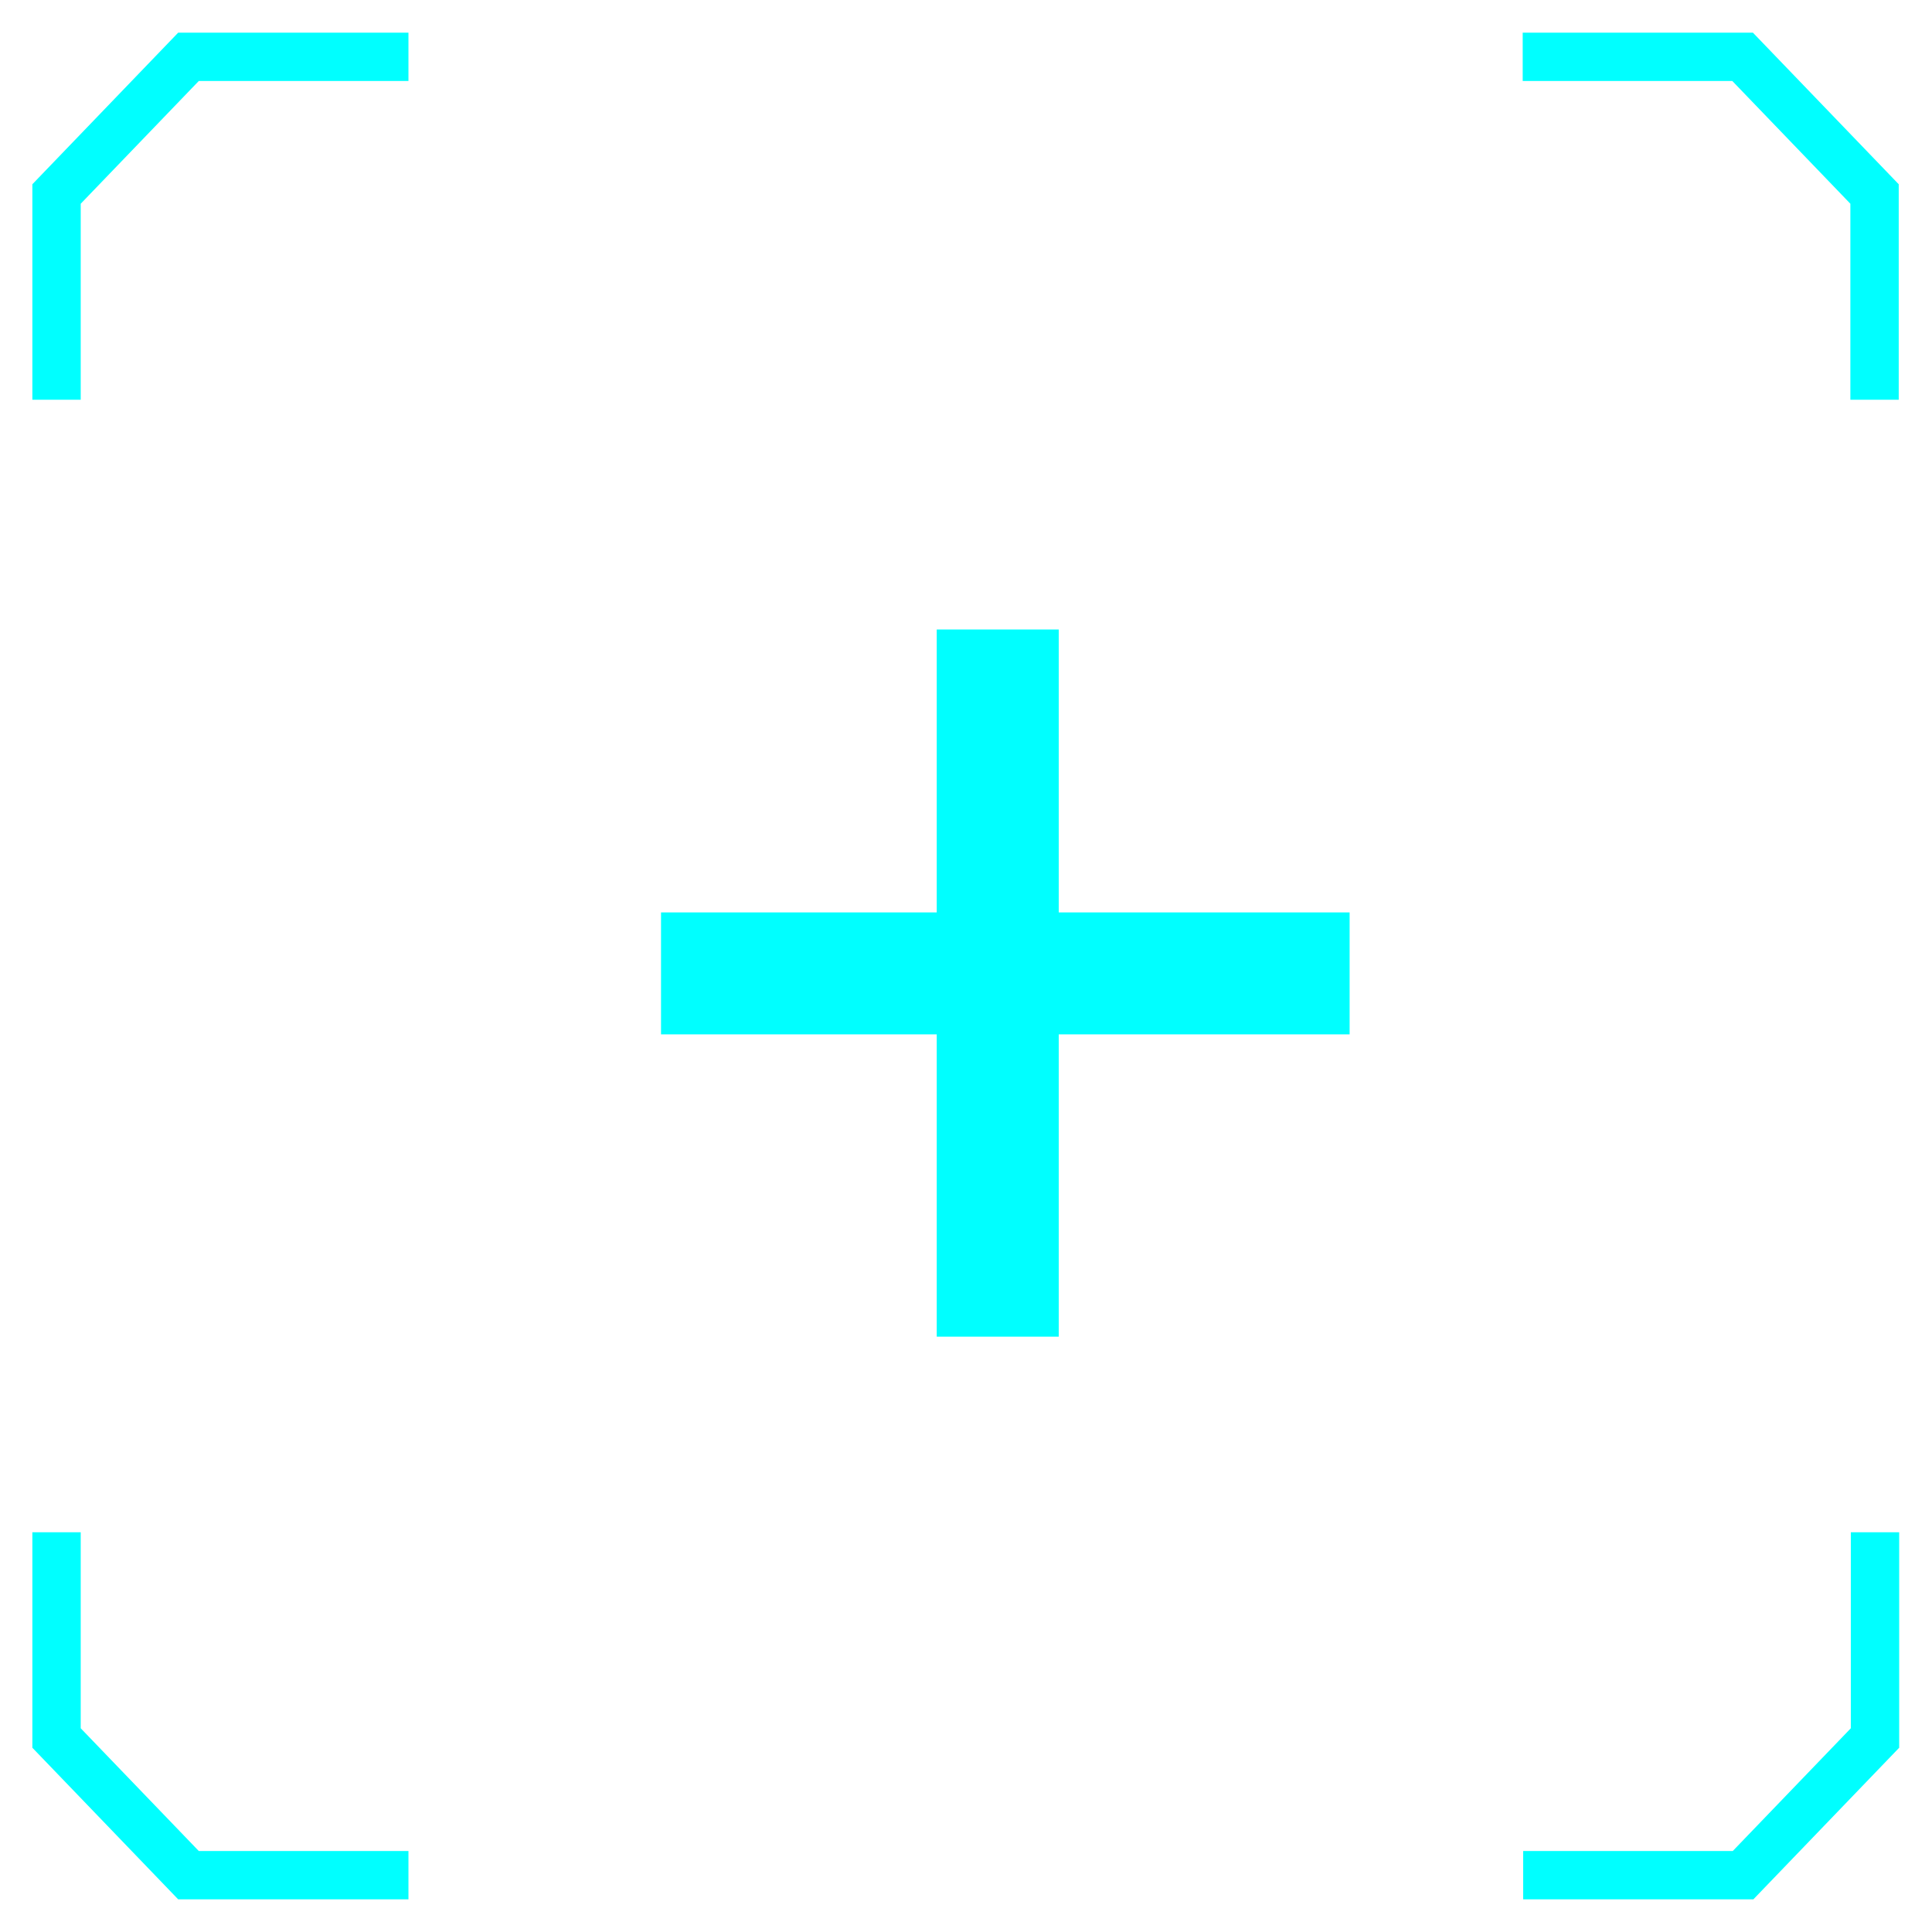 <svg width="34" height="34" viewBox="0 0 34 34" fill="none" xmlns="http://www.w3.org/2000/svg">
<path d="M26.797 1H30.667L32.989 3.414V7.035" stroke="#00FFFF" stroke-width="0.851"/>
<path d="M26.805 33H30.675L32.997 30.586V26.965" stroke="#00FFFF" stroke-width="0.851"/>
<path d="M7.188 1H3.317L0.995 3.414V7.035" stroke="#00FFFF" stroke-width="0.851"/>
<path d="M7.188 33H3.317L0.995 30.586V26.965" stroke="#00FFFF" stroke-width="0.851"/>
<path d="M18.632 16.057H23.751V18.203H18.632V23.523H16.485V18.203H11.633V16.057H16.485V11.078H18.632V16.057Z" fill="#00FFFF"/>
</svg>
